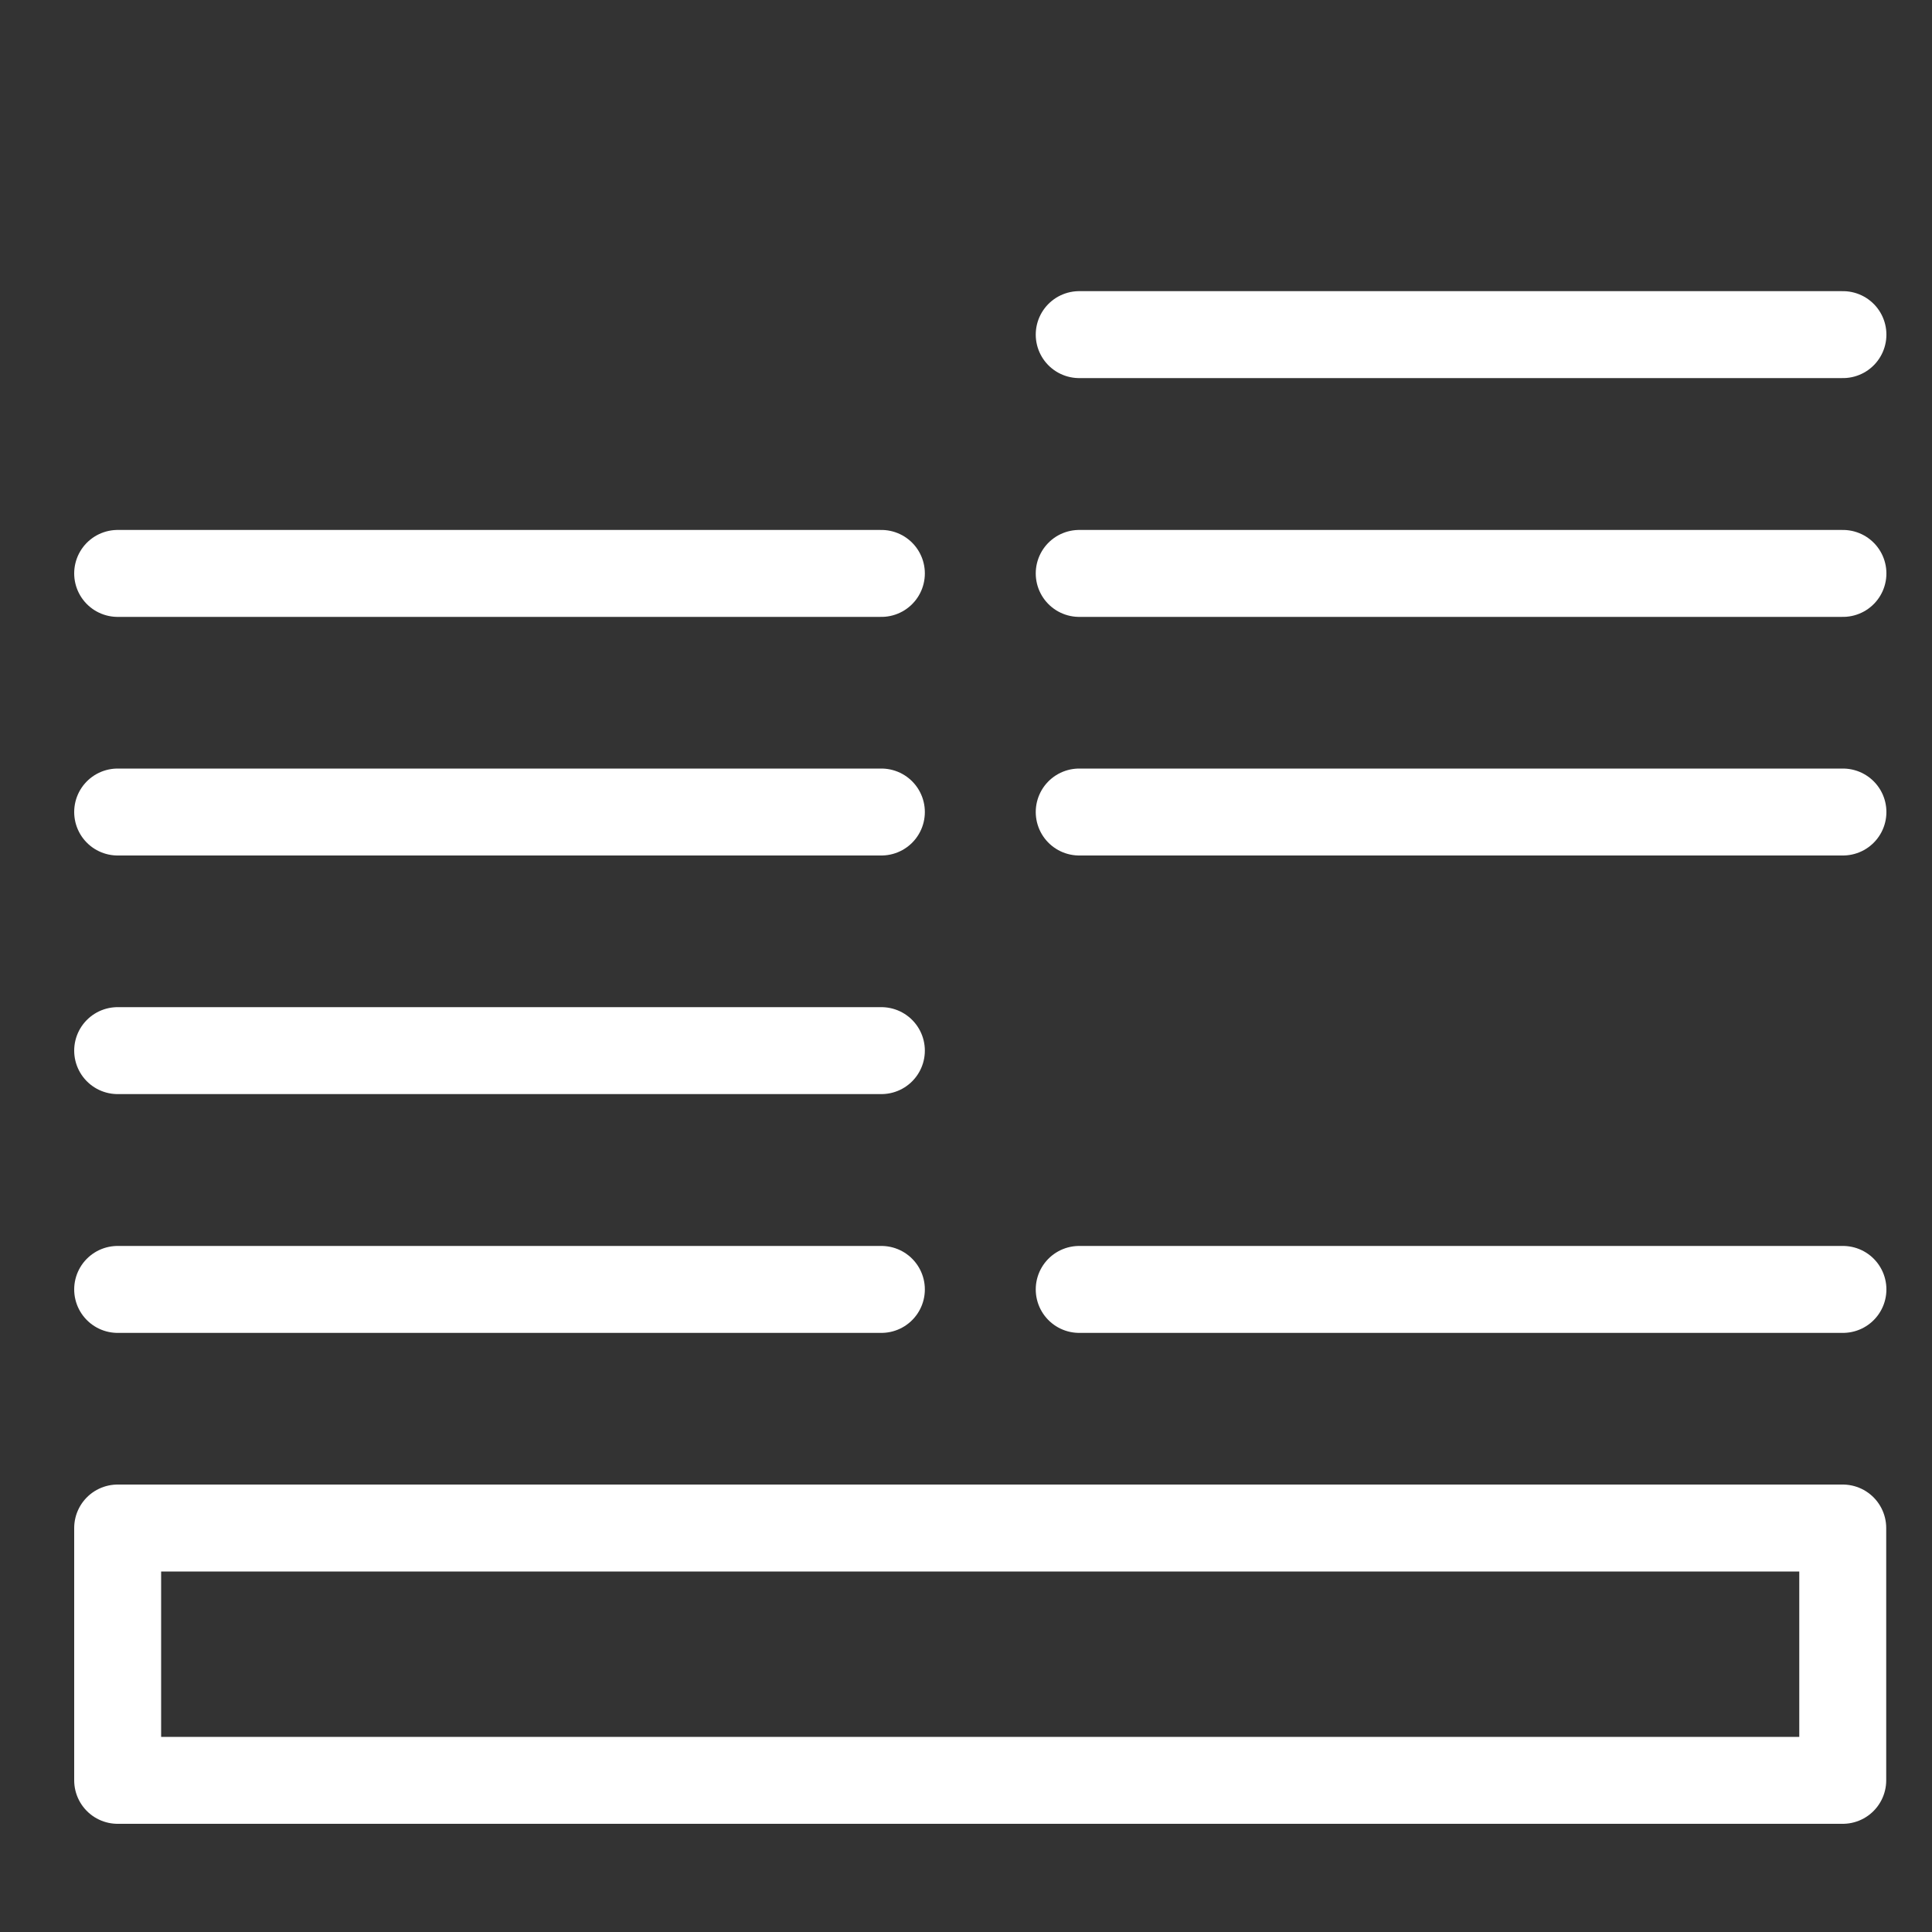 <?xml version="1.0" encoding="UTF-8"?>
<svg id="Layer_1" data-name="Layer 1" xmlns="http://www.w3.org/2000/svg" viewBox="0 0 100 100"><rect x="0" y="0" width="100" height="100" fill="#333333" stroke="none"/>
  <defs>
    <style>
      .cls-1 {
        fill: none;
        stroke: #fff;
        stroke-linecap: round;
        stroke-linejoin: round;
        stroke-width: 4.5px;
      }
    </style>
  </defs>
  <rect class="cls-1" x="6.09" y="79.09" width="89.29" height="13.06"/>
  <line class="cls-1" x1="55.86" y1="66.74" x2="95.39" y2="66.74"/>
  <line class="cls-1" x1="55.86" y1="42.03" x2="95.39" y2="42.03"/>
  <line class="cls-1" x1="55.86" y1="29.68" x2="95.39" y2="29.68"/>
  <line class="cls-1" x1="55.86" y1="17.32" x2="95.39" y2="17.32"/>
  <line class="cls-1" x1="6.09" y1="66.74" x2="45.62" y2="66.74"/>
  <line class="cls-1" x1="6.09" y1="54.38" x2="45.62" y2="54.38"/>
  <line class="cls-1" x1="6.09" y1="42.03" x2="45.62" y2="42.03"/>
  <line class="cls-1" x1="6.09" y1="29.68" x2="45.62" y2="29.68"/>
</svg>